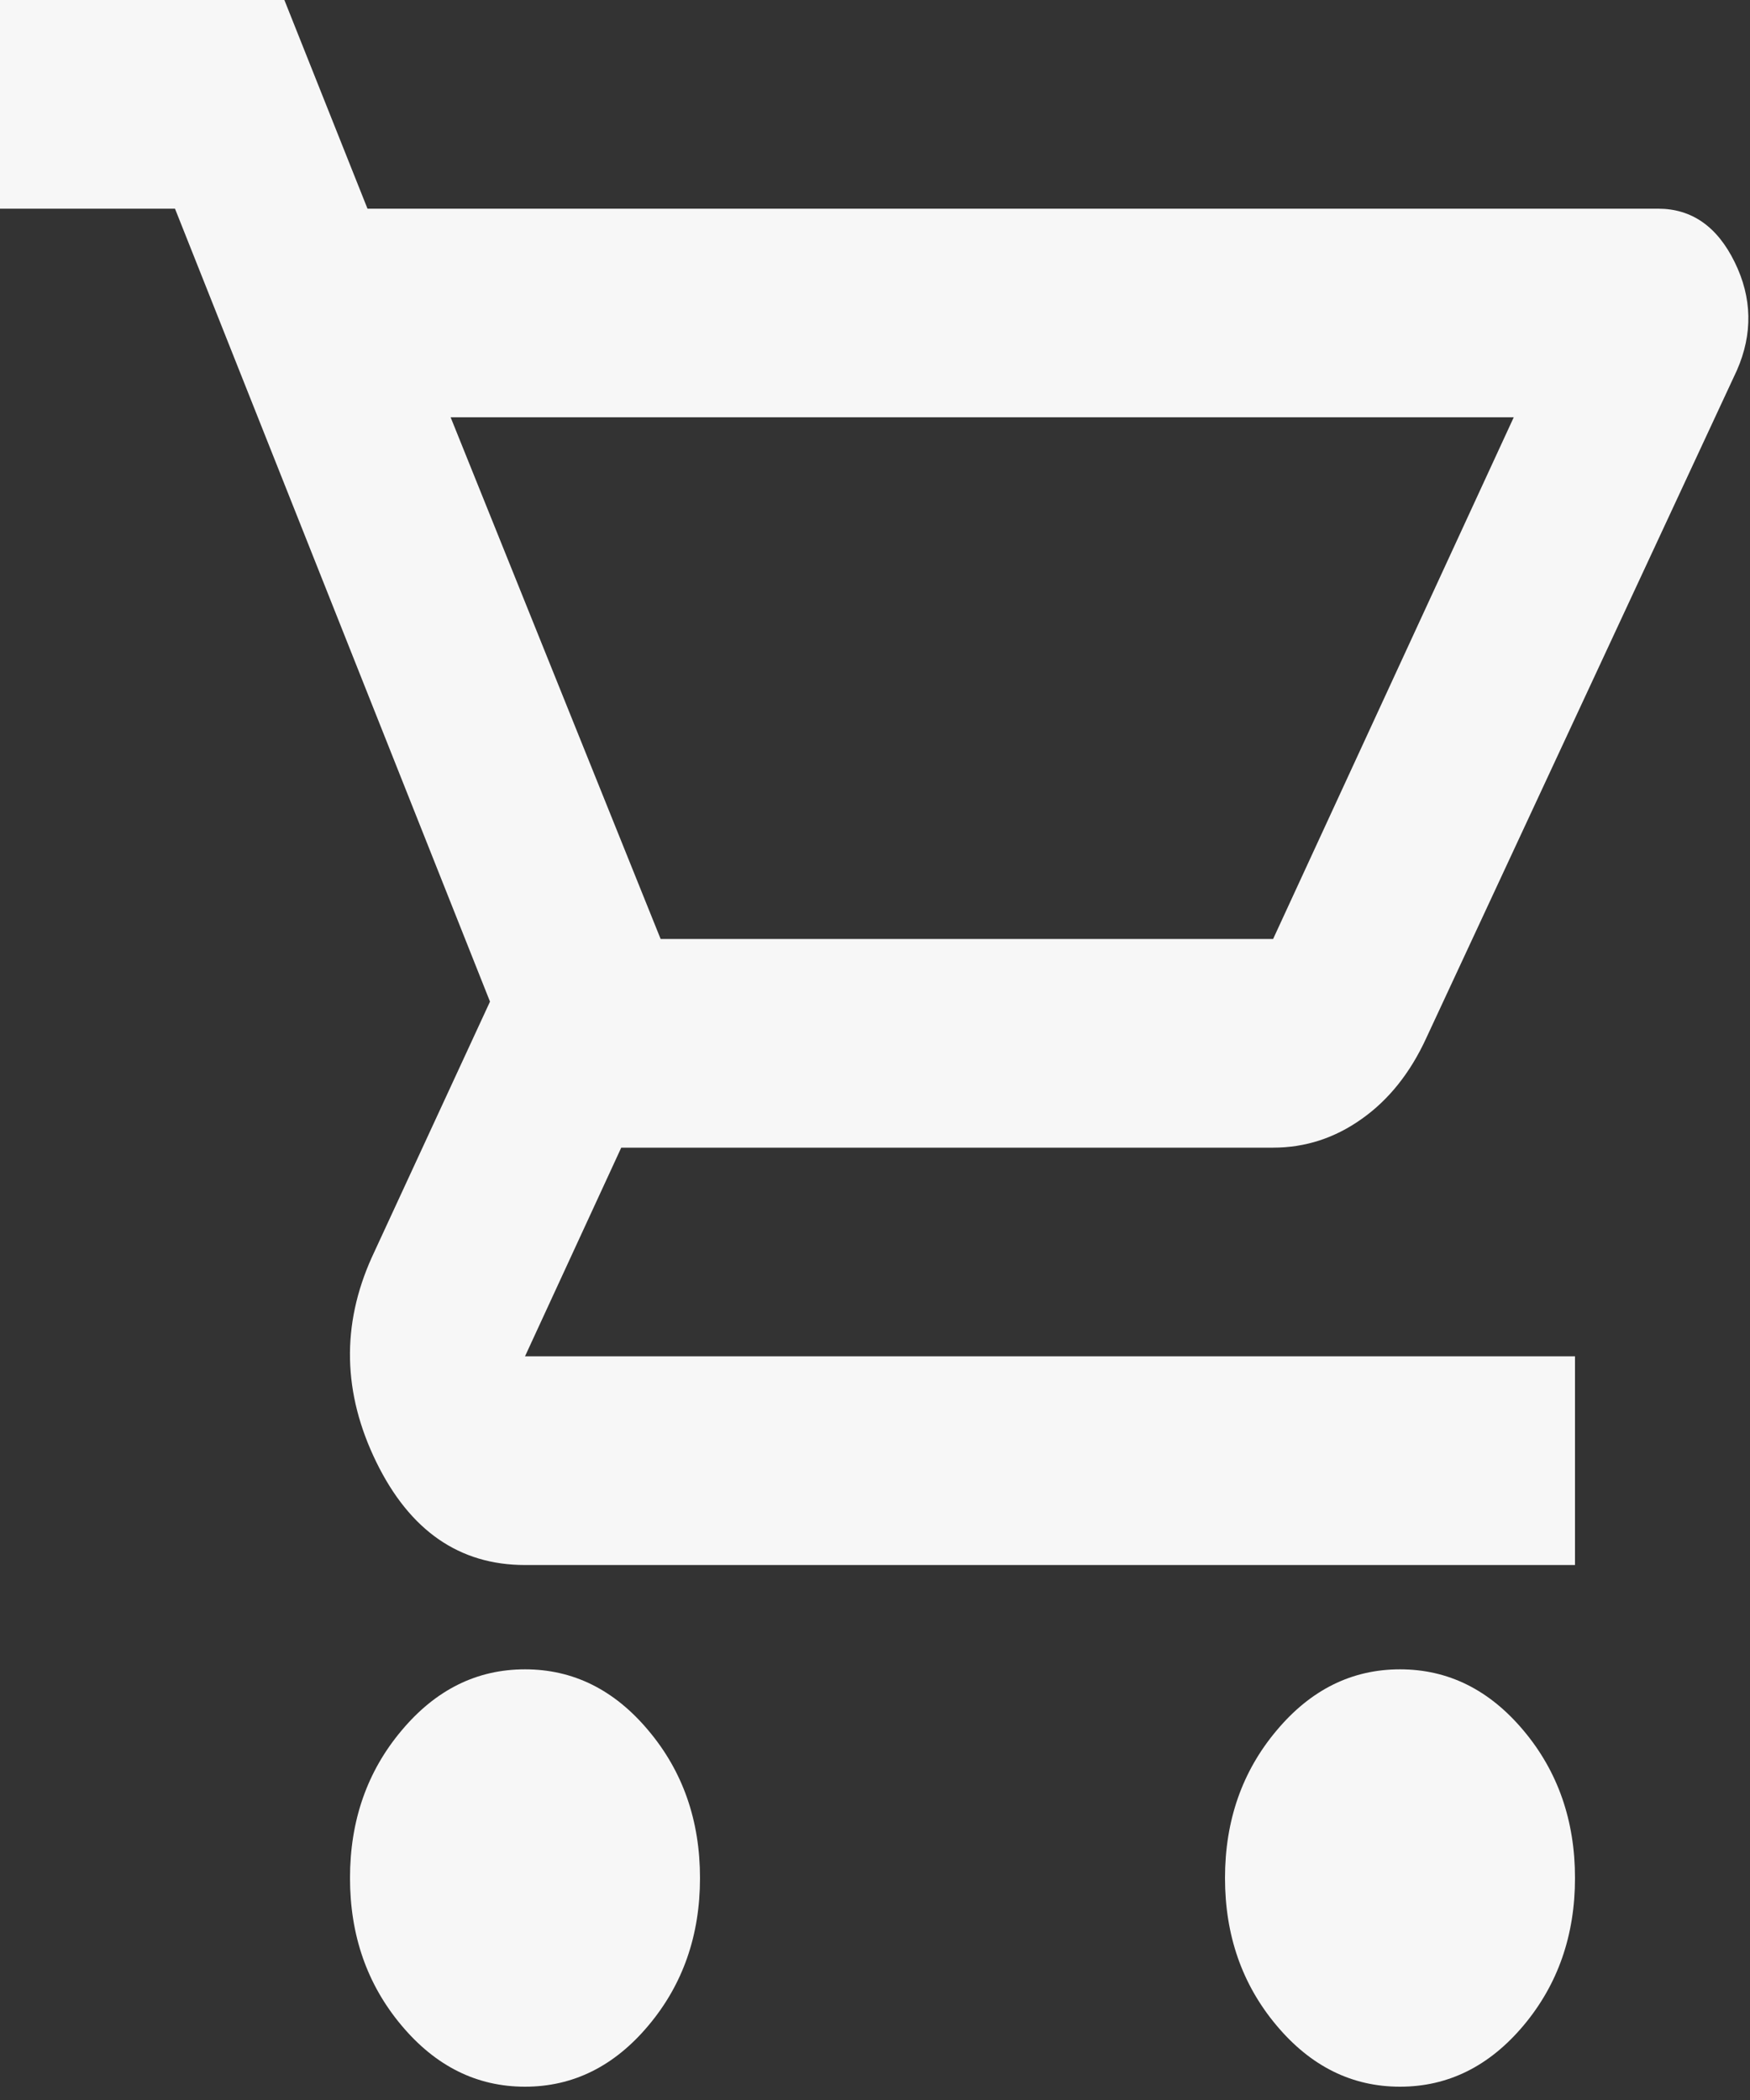 <?xml version="1.0" encoding="UTF-8"?> <svg xmlns="http://www.w3.org/2000/svg" width="20" height="24" viewBox="0 0 20 24" fill="none"><rect x="0" y="0" width="20" height="24" fill="#333333" stroke="none"/><path d="M6 23.848C5.45 23.848 4.979 23.614 4.588 23.147C4.196 22.68 4 22.119 4 21.463C4 20.807 4.196 20.245 4.588 19.779C4.979 19.311 5.45 19.078 6 19.078C6.55 19.078 7.021 19.311 7.412 19.779C7.804 20.245 8 20.807 8 21.463C8 22.119 7.804 22.68 7.412 23.147C7.021 23.614 6.55 23.848 6 23.848ZM16 23.848C15.45 23.848 14.979 23.614 14.588 23.147C14.196 22.68 14 22.119 14 21.463C14 20.807 14.196 20.245 14.588 19.779C14.979 19.311 15.45 19.078 16 19.078C16.55 19.078 17.021 19.311 17.413 19.779C17.804 20.245 18 20.807 18 21.463C18 22.119 17.804 22.68 17.413 23.147C17.021 23.614 16.55 23.848 16 23.848ZM5.15 4.769L7.55 10.731H14.55L17.3 4.769H5.15ZM4.2 2.385H18.95C19.333 2.385 19.625 2.588 19.825 2.996C20.025 3.403 20.033 3.816 19.85 4.233L16.3 11.864C16.117 12.262 15.871 12.57 15.562 12.788C15.254 13.007 14.917 13.116 14.55 13.116H7.1L6 15.501H18V17.886H6C5.25 17.886 4.683 17.493 4.3 16.708C3.917 15.923 3.9 15.143 4.25 14.368L5.6 11.447L2 2.385H0V0H3.25L4.2 2.385Z" fill="#F7F7F7"></path></svg> 